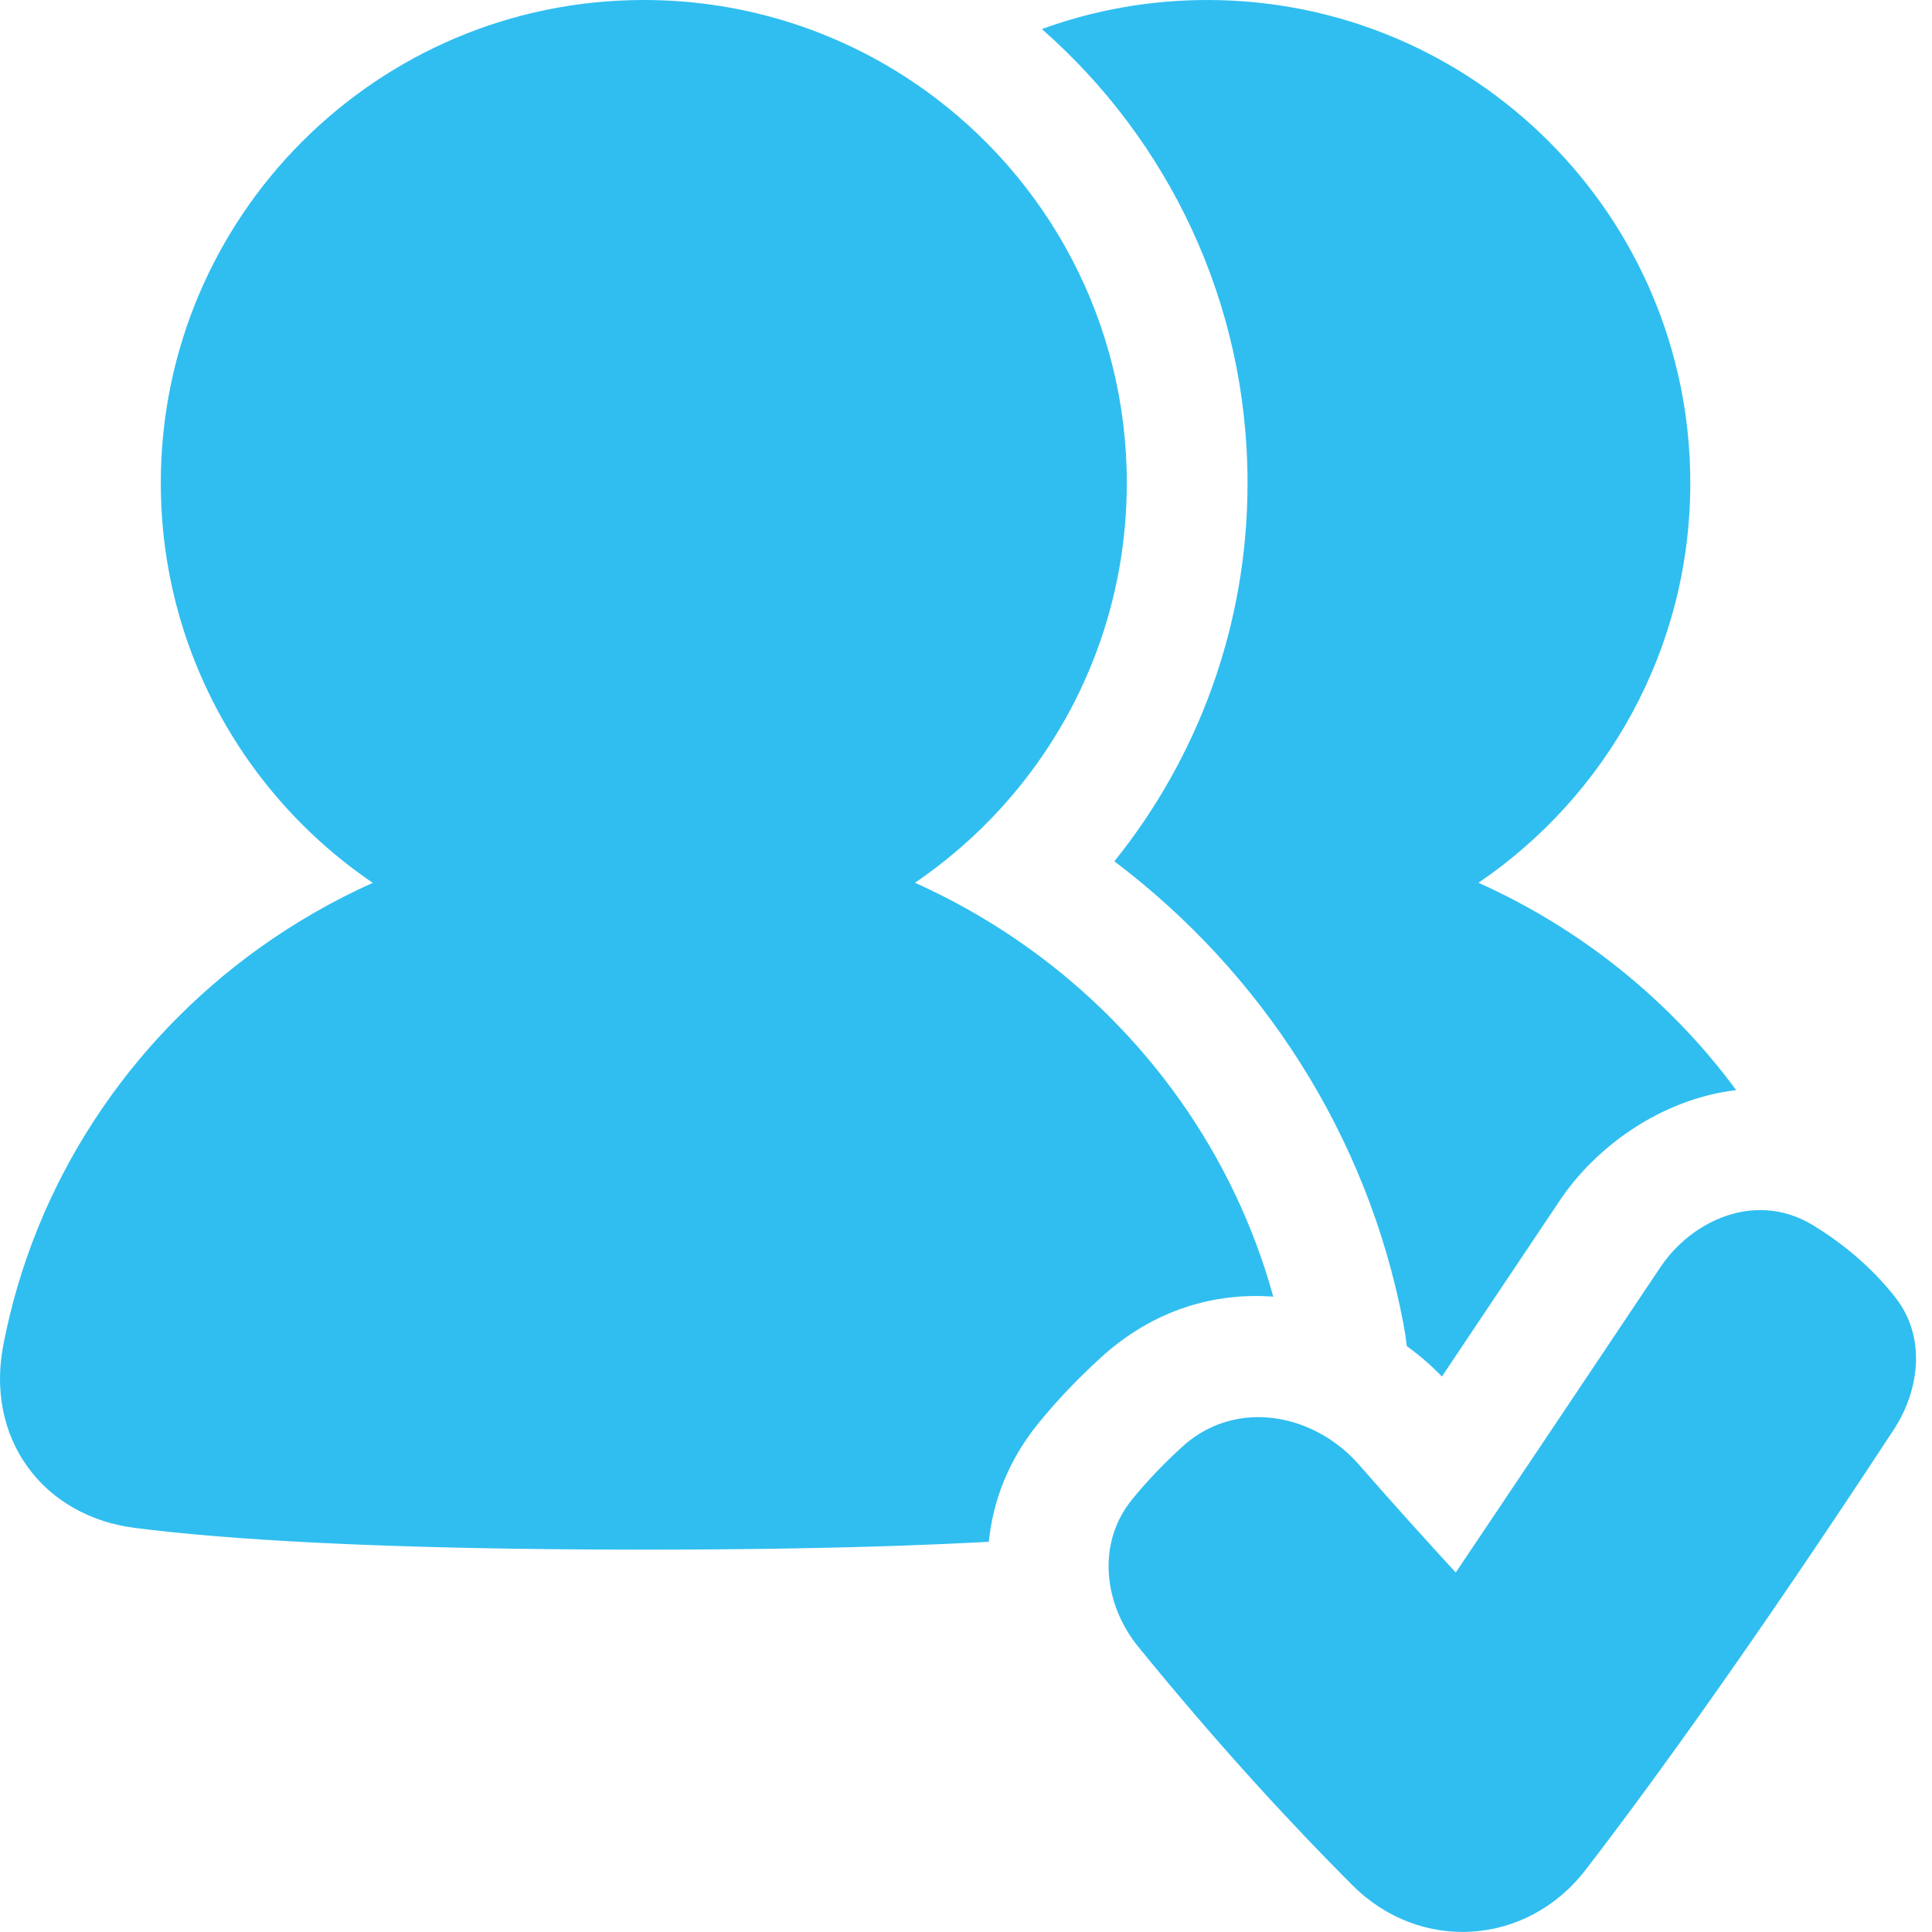 <svg width="48" height="48" viewBox="0 0 48 48" fill="none" xmlns="http://www.w3.org/2000/svg">
<g clip-path="url(#clip0_16301_9894)">
<path fill-rule="evenodd" clip-rule="evenodd" d="M35.581 38.427C35.242 38.055 34.836 37.604 34.387 37.098C34.387 37.098 34.387 37.098 34.387 37.098C34.186 36.871 33.975 36.633 33.76 36.386C33.258 35.812 32.581 35.416 31.867 35.27C31.724 35.241 31.58 35.222 31.436 35.214C31.363 35.209 31.291 35.208 31.219 35.209C30.567 35.218 29.918 35.447 29.371 35.946C28.958 36.322 28.528 36.76 28.128 37.251C27.22 38.367 27.445 39.888 28.277 40.91C30.346 43.454 32.197 45.434 33.601 46.838C35.289 48.527 37.936 48.348 39.392 46.458C41.02 44.343 43.53 40.885 47.051 35.517C47.666 34.579 47.881 33.252 47.097 32.244C46.471 31.44 45.721 30.854 45.041 30.439C45.034 30.435 45.028 30.431 45.022 30.427C45.022 30.428 45.022 30.427 45.022 30.427C44.655 30.208 44.274 30.095 43.897 30.07C43.808 30.064 43.719 30.063 43.631 30.067C42.684 30.106 41.789 30.681 41.248 31.489C39.461 34.16 38.103 36.186 37.192 37.543C36.74 38.217 36.398 38.726 36.168 39.068C36.055 38.945 35.922 38.801 35.772 38.637C35.711 38.57 35.647 38.5 35.581 38.427ZM36.732 21.932C39.294 23.081 41.499 24.866 43.135 27.083C41.257 27.306 39.634 28.508 38.756 29.821C37.596 31.555 36.617 33.016 35.824 34.199C35.561 33.926 35.269 33.673 34.952 33.445C34.93 33.254 34.901 33.064 34.865 32.874C33.975 28.2 31.344 24.161 27.686 21.399C29.754 18.829 30.995 15.56 30.995 12C30.995 7.505 29.018 3.471 25.885 0.722C27.167 0.255 28.551 0 29.995 0C36.623 0 41.995 5.373 41.995 12C41.995 16.131 39.907 19.774 36.732 21.932ZM27.35 33.729C28.667 32.528 30.188 32.108 31.634 32.215C30.662 28.688 28.48 25.653 25.558 23.557C24.757 22.983 23.901 22.479 22.999 22.055C22.91 22.013 22.821 21.972 22.732 21.932C22.816 21.875 22.899 21.817 22.981 21.758L22.995 21.748C23.787 21.178 24.507 20.514 25.138 19.772C26.919 17.679 27.995 14.965 27.995 12C27.995 7.985 26.023 4.43 22.995 2.252C21.025 0.835 18.608 0 15.995 0C9.368 0 3.995 5.373 3.995 12C3.995 14.967 5.072 17.681 6.854 19.775C7.555 20.598 8.365 21.325 9.261 21.934C8.261 22.383 7.315 22.929 6.436 23.559C3.183 25.894 0.85 29.391 0.079 33.436C-0.13 34.535 0.078 35.601 0.683 36.441C1.288 37.281 2.233 37.817 3.347 37.96C5.528 38.239 9.34 38.5 15.999 38.5C18.496 38.5 20.592 38.463 22.353 38.403C23.16 38.375 23.896 38.342 24.567 38.306C24.668 37.301 25.046 36.285 25.802 35.357C26.314 34.728 26.851 34.184 27.35 33.729Z" fill="#30BEF0"/>
</g>
<defs>
<clipPath id="clip0_16301_9894">
<rect width="48" height="48" fill="white"/>
</clipPath>
</defs>
</svg>
